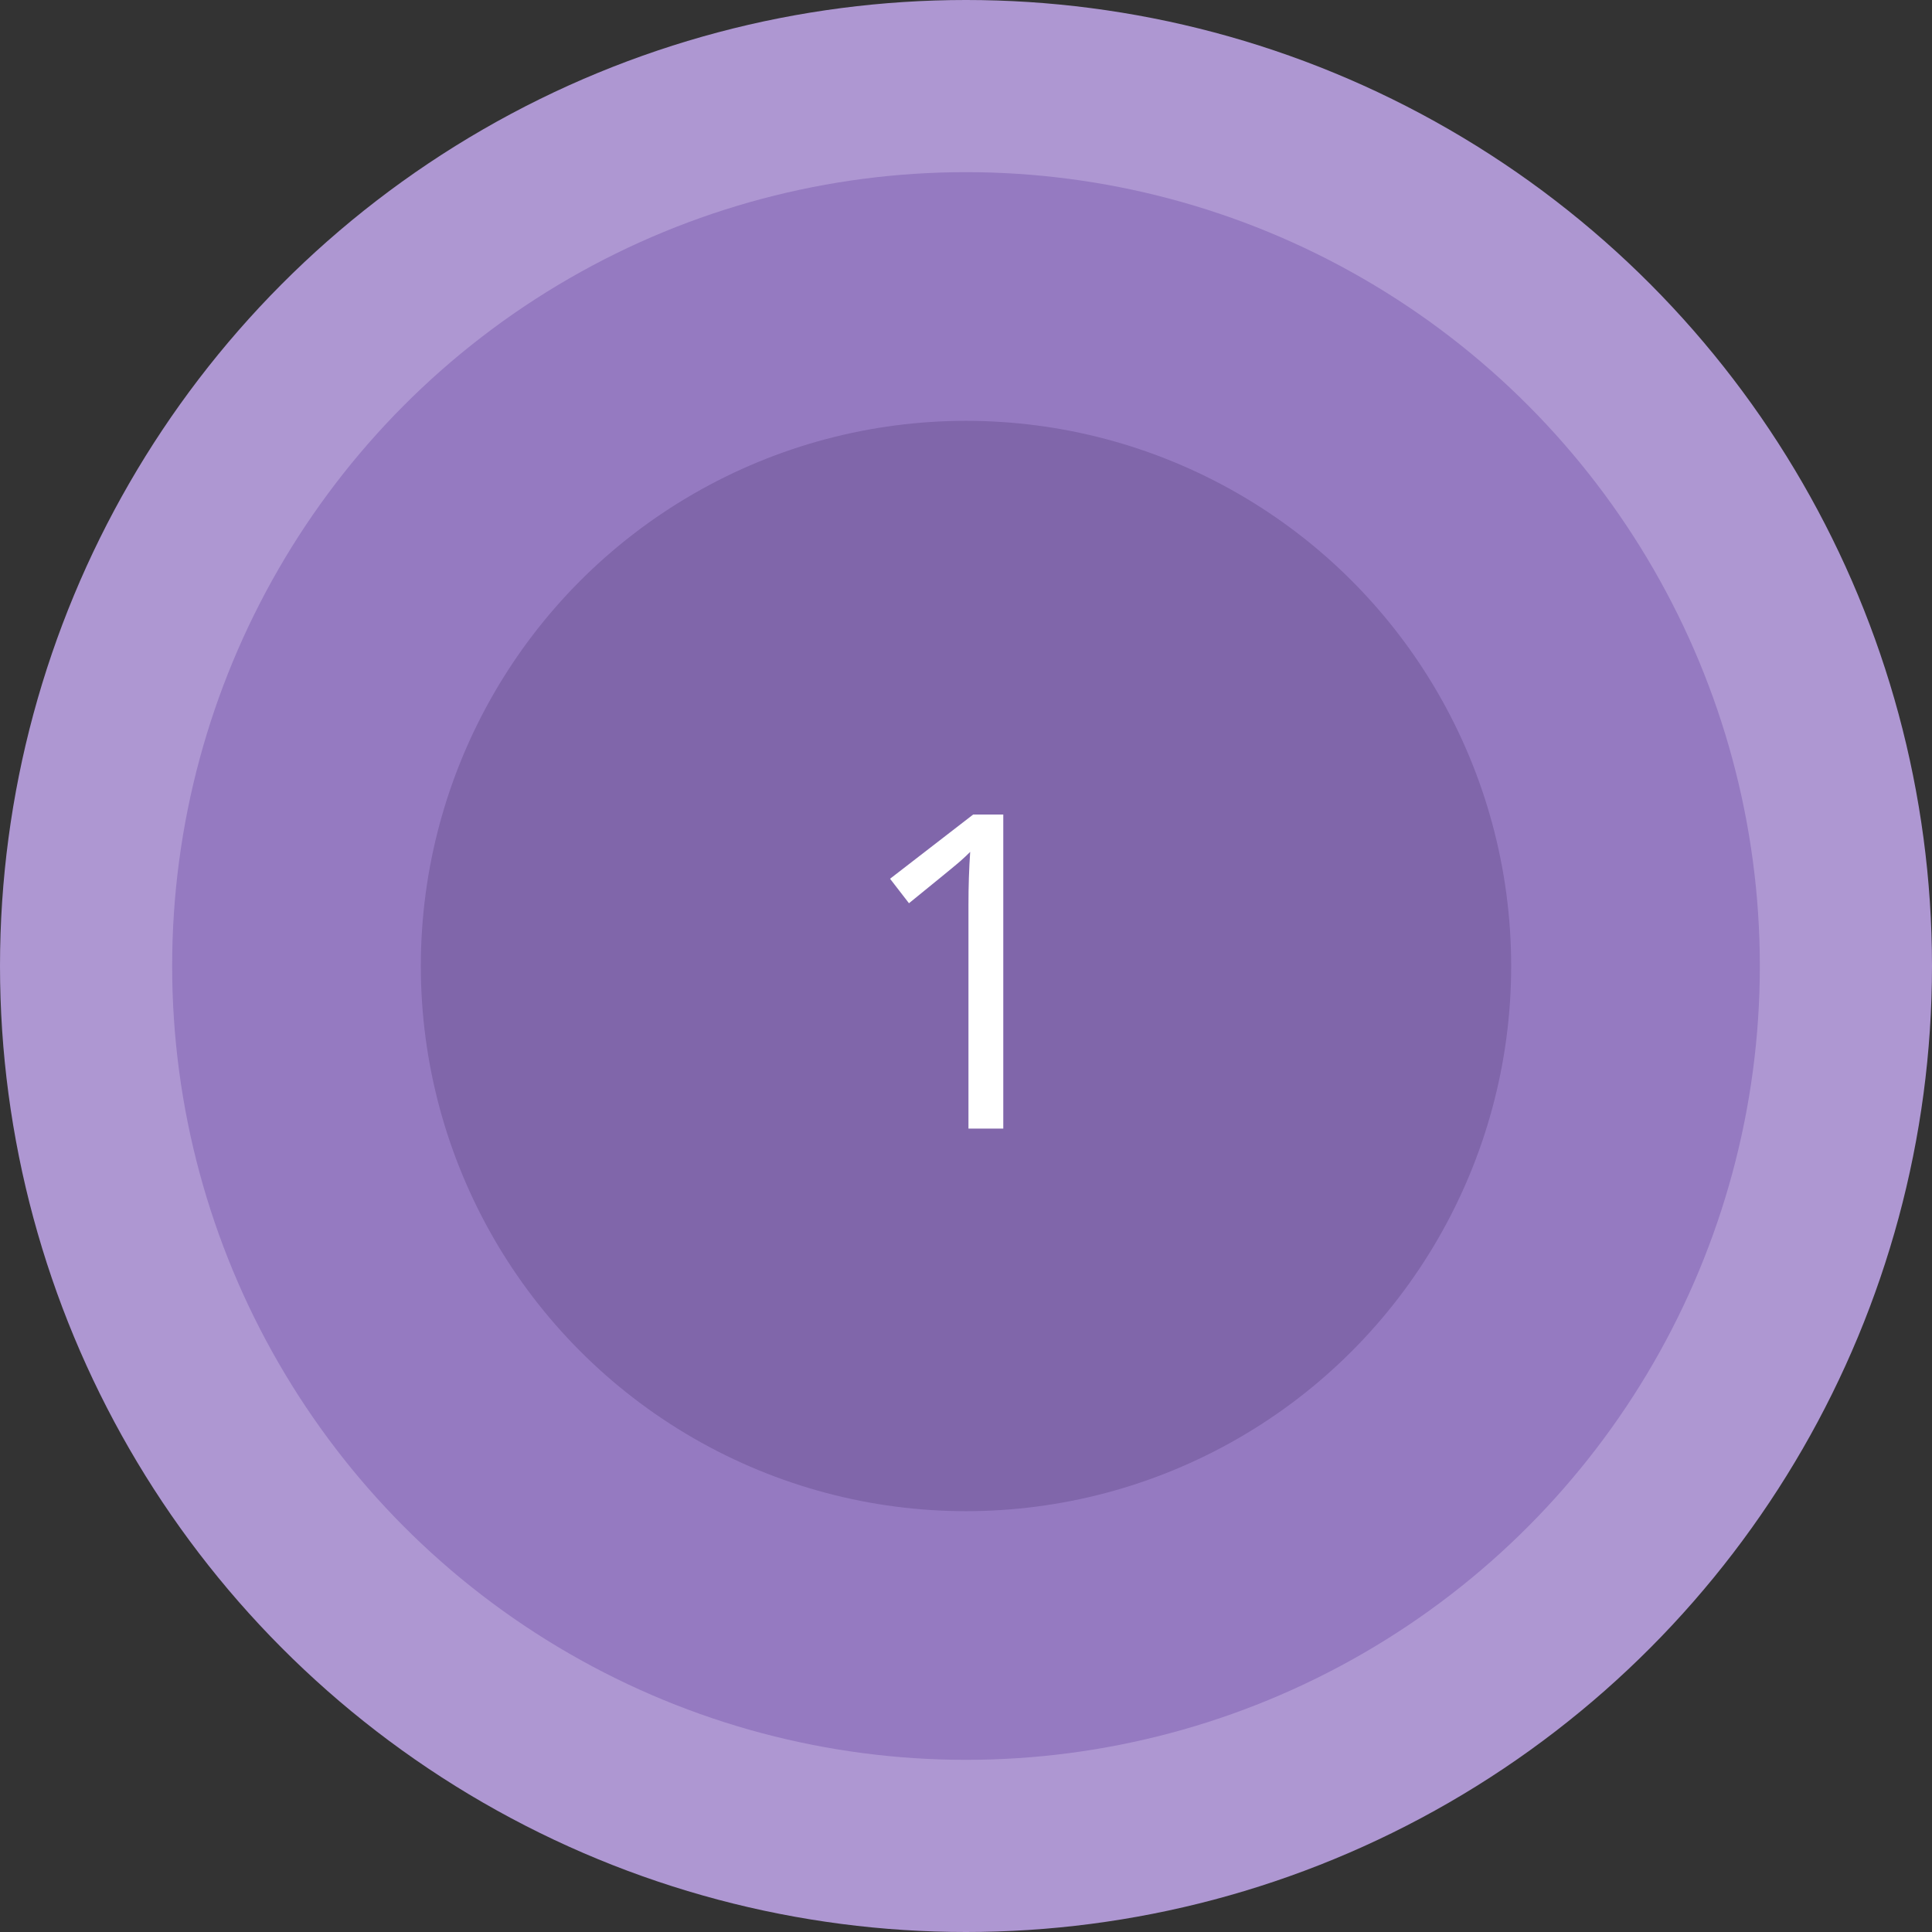 <?xml version="1.0" encoding="UTF-8"?>
<svg xmlns="http://www.w3.org/2000/svg" width="101" height="101" fill="none">
  <rect width="100%" height="100%" fill="#333333" stroke="none"/>
  <circle cx="50.5" cy="50.5" r="50.5" fill="#AE97D2"></circle>
  <circle cx="50.5" cy="50.5" r="41.5" fill="#957AC1"></circle>
  <circle cx="50.5" cy="50.5" r="28.5" fill="#8066AA"></circle>
  <path d="M52.449 59h-1.82V47.298c0-.974.03-1.894.09-2.763-.157.157-.333.322-.528.494-.194.172-1.085.902-2.672 2.19l-.989-1.28 4.346-3.358h1.573V59z" fill="#fff"></path>
</svg>
